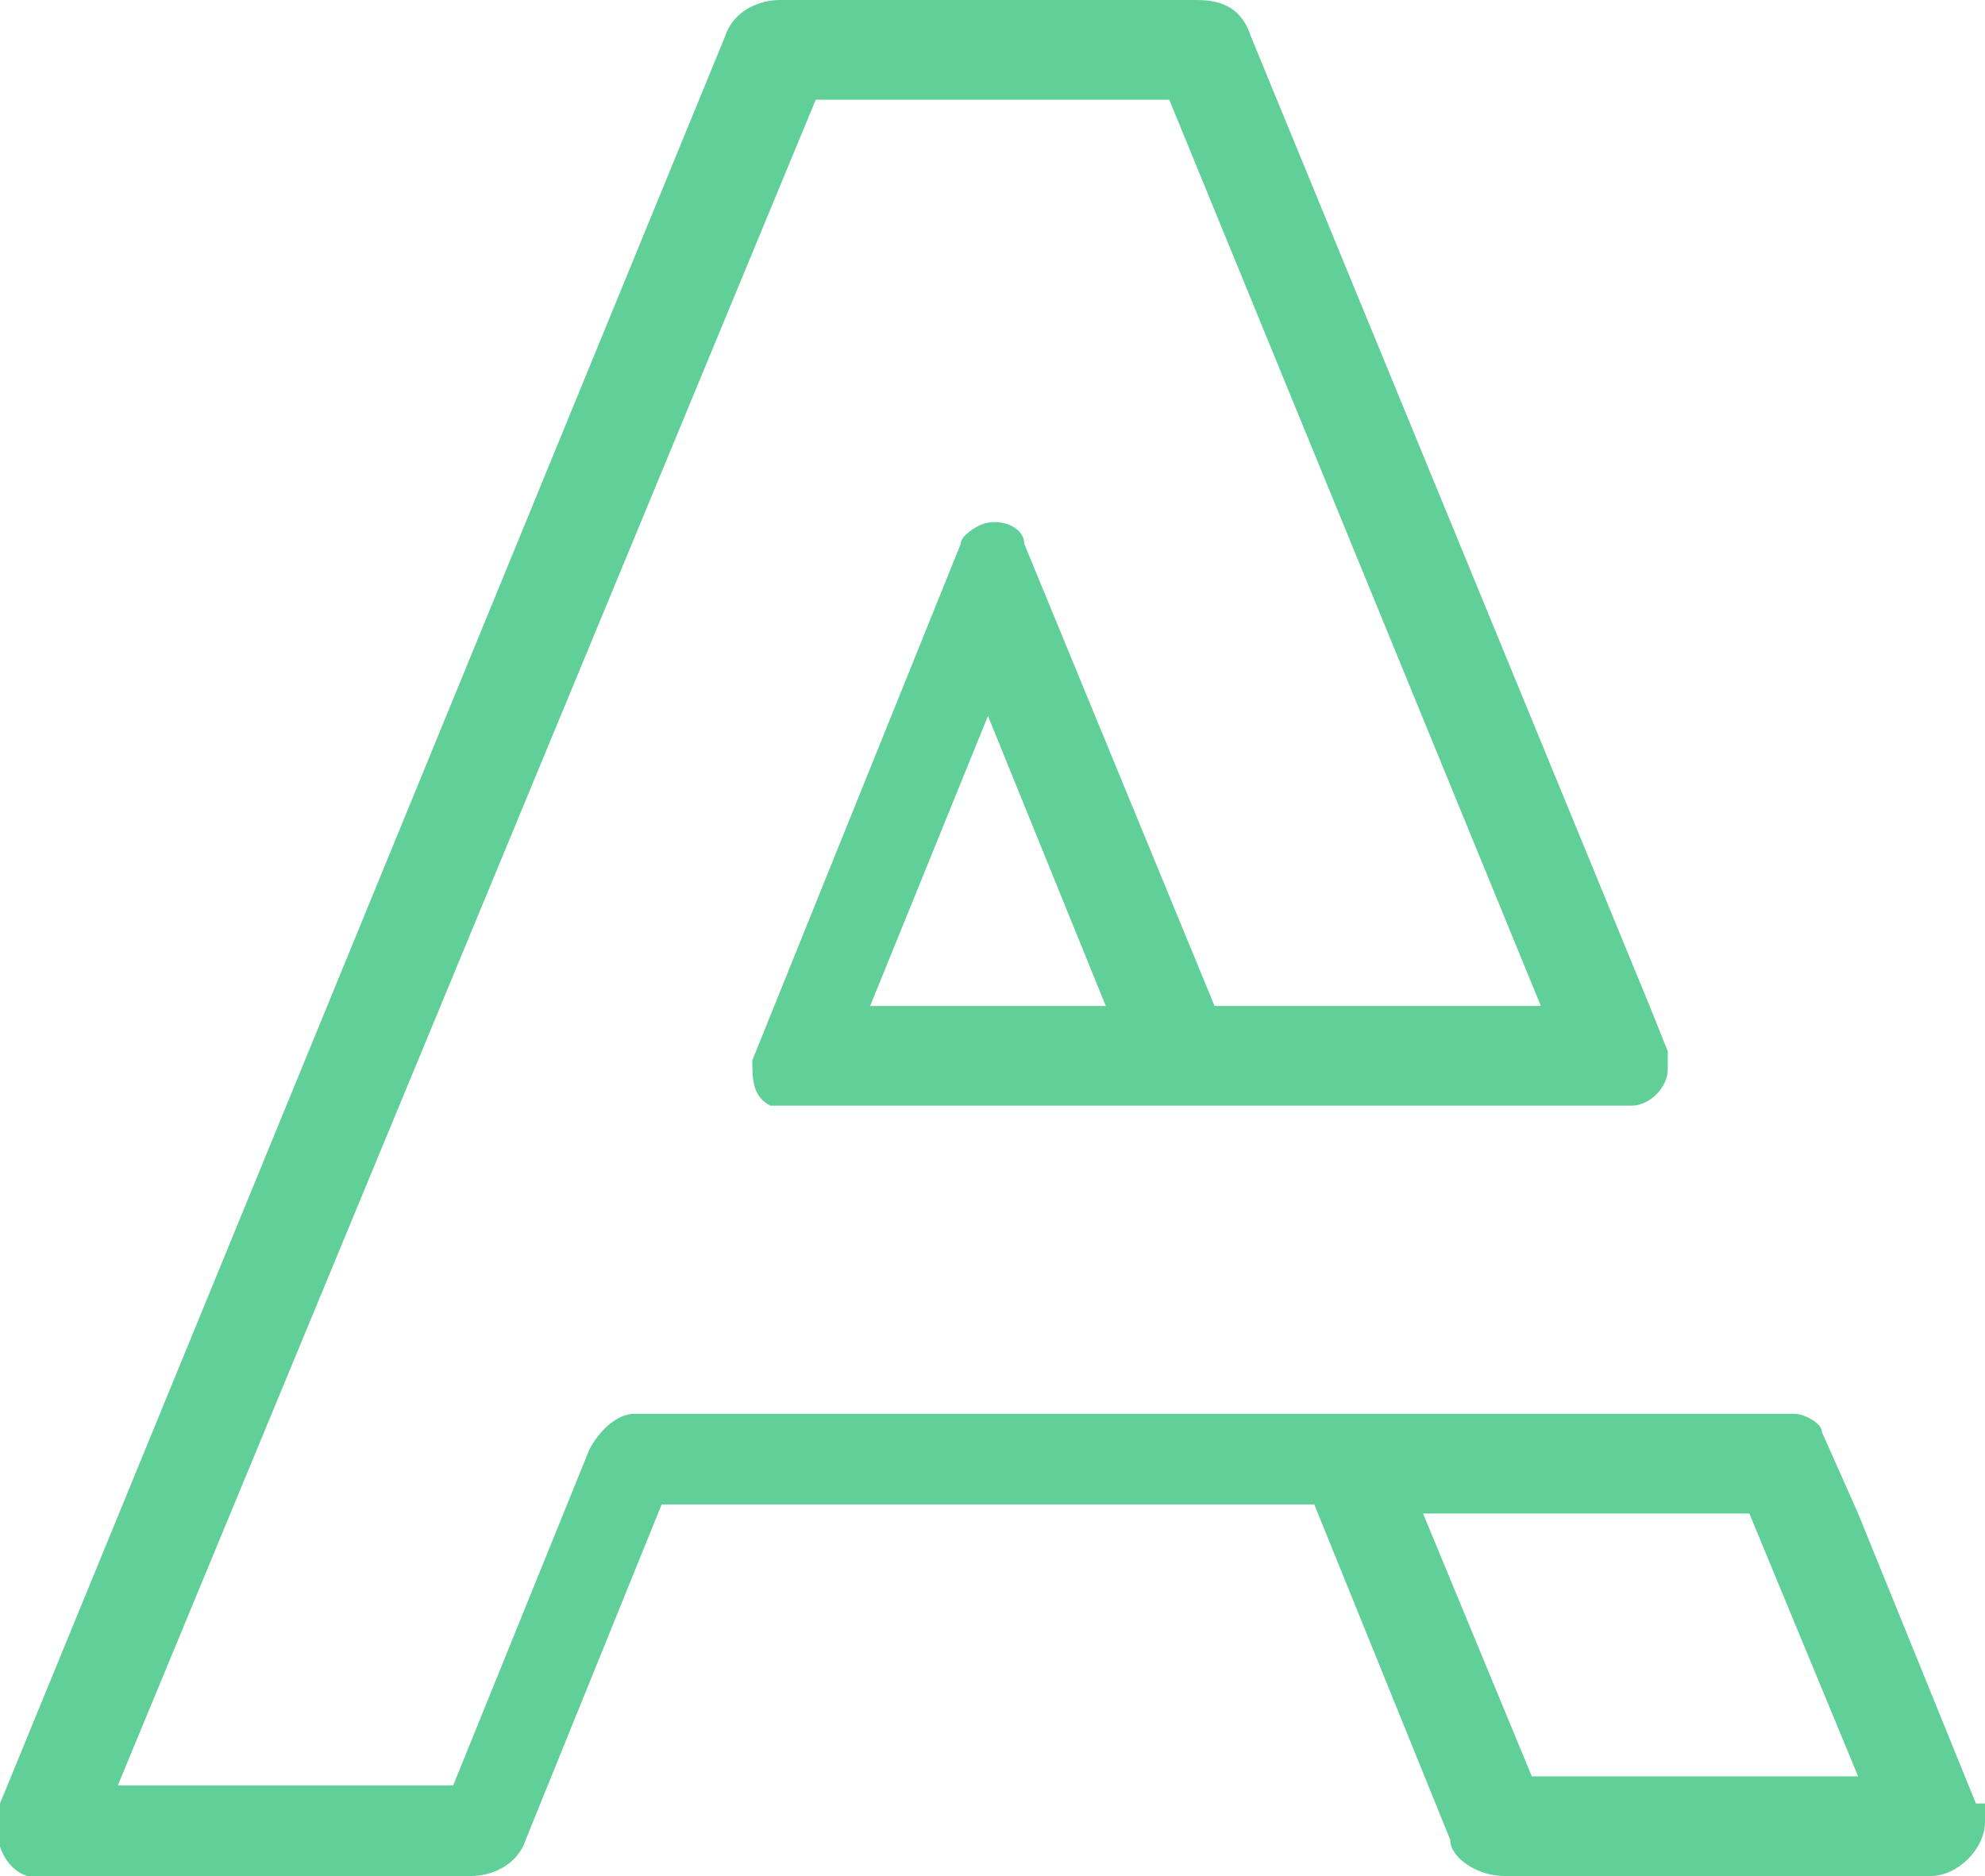 <?xml version="1.0" encoding="UTF-8"?>
<svg id="a" xmlns="http://www.w3.org/2000/svg" version="1.1" viewBox="0 0 21.9 20.7">
  <defs>
    <style>
      .cls-1 {
        fill: #60d098;
        stroke-width: 0px;
      }
    </style>
  </defs>
  <path id="Path_8551" data-name="Path 8551" class="cls-1" d="M21.8,19.9l-1.3-3.2-.4-.9c0-.1-.2-.2-.3-.2H7c-.2,0-.4.2-.5.4l-1.5,3.7H1.3L9,1.1h3.9l4.1,10h-3.6l-2.1-5.1c0-.2-.3-.3-.5-.2,0,0-.2.1-.2.2l-2.3,5.7c0,.2,0,.4.2.5,0,0,0,0,.1,0h9.4c.2,0,.4-.2.4-.4,0,0,0-.1,0-.2l-.2-.5L13.8.4C13.7.1,13.5,0,13.2,0h-4.6c-.2,0-.5.1-.6.4L0,19.9c-.1.3,0,.7.3.8,0,0,.2,0,.2,0h4.7c.2,0,.5-.1.6-.4l1.5-3.7h7.2l1.5,3.7c0,.2.3.4.6.4h4.7c.3,0,.6-.3.6-.6,0,0,0-.2,0-.2M9.6,11.1l1.3-3.2,1.3,3.2h-2.6ZM16.9,19.6l-1.2-2.9h3.6l1.2,2.9h-3.6Z"/>
</svg>